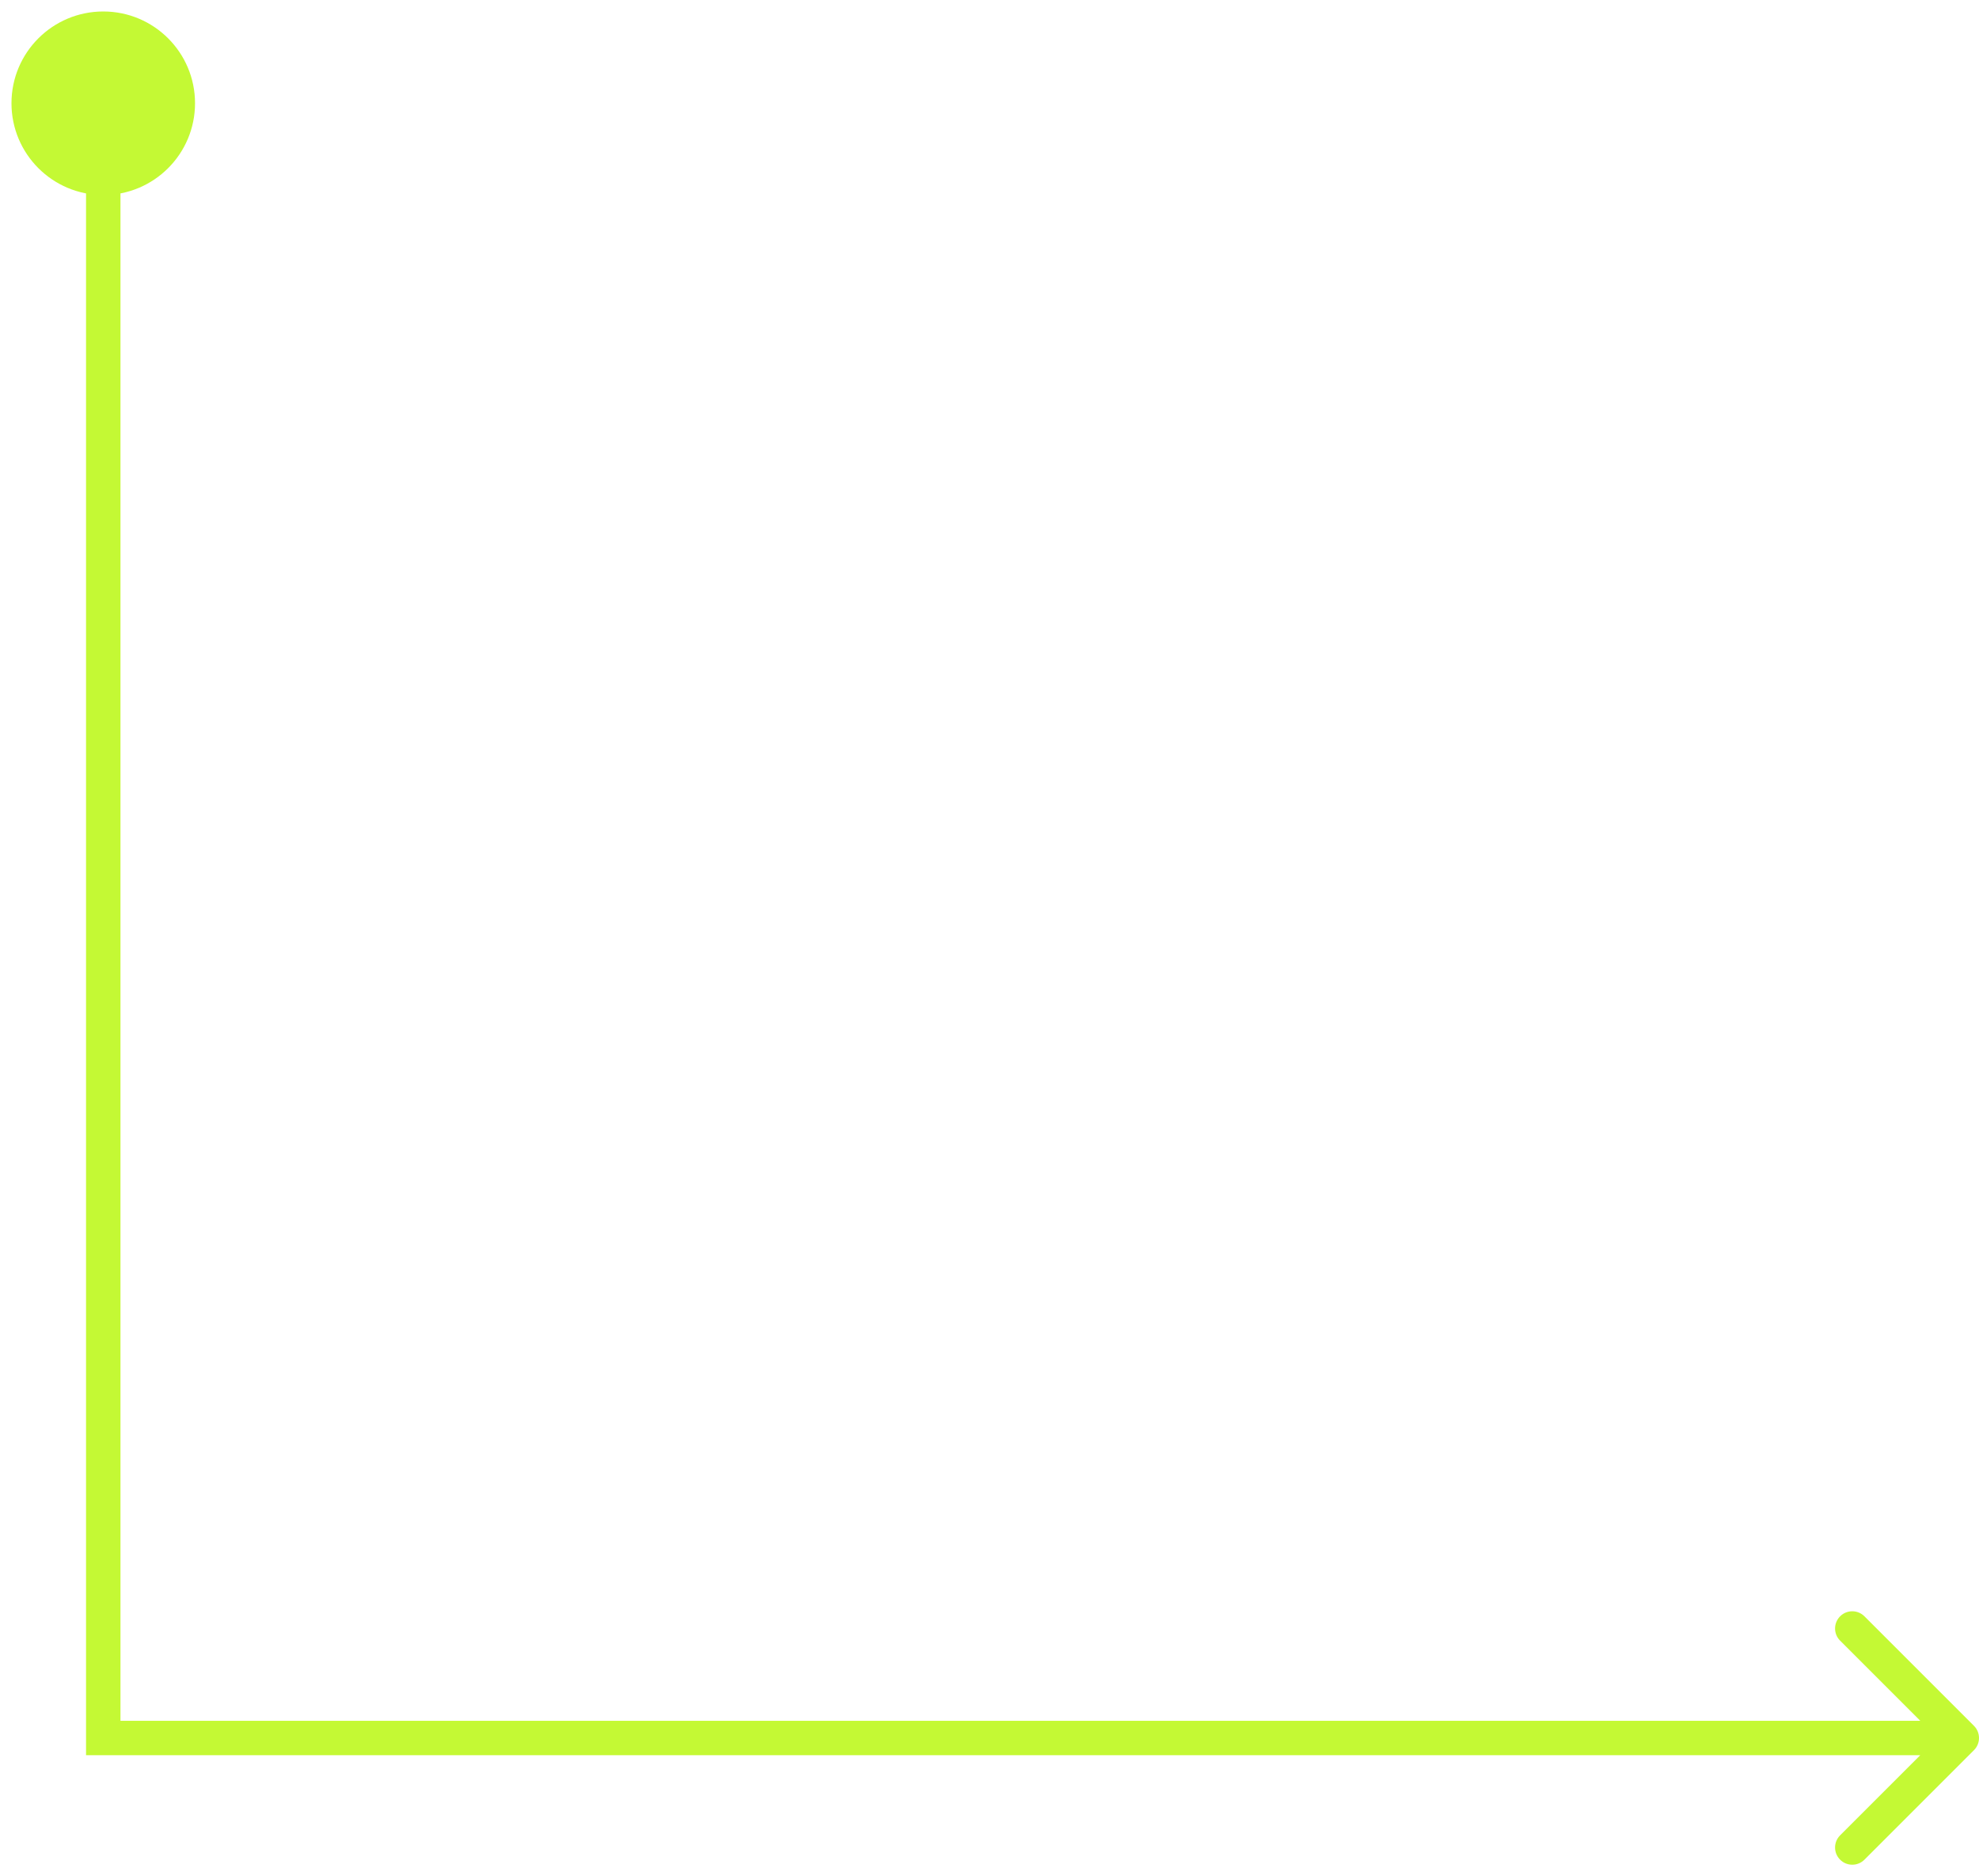 <svg width="115" height="109" viewBox="0 0 115 109" fill="none" xmlns="http://www.w3.org/2000/svg">
<path d="M114.707 101.707C115.098 101.317 115.098 100.683 114.707 100.293L108.343 93.929C107.953 93.538 107.319 93.538 106.929 93.929C106.538 94.32 106.538 94.953 106.929 95.343L112.586 101L106.929 106.657C106.538 107.047 106.538 107.681 106.929 108.071C107.319 108.462 107.953 108.462 108.343 108.071L114.707 101.707ZM6 101H5V102H6V101ZM6 0.667C3.054 0.667 0.667 3.054 0.667 6C0.667 8.946 3.054 11.333 6 11.333C8.946 11.333 11.333 8.946 11.333 6C11.333 3.054 8.946 0.667 6 0.667ZM114 101V100H6V101V102H114V101ZM6 101H7V6H6H5V101H6Z" fill="#C4F934"/>
</svg>
